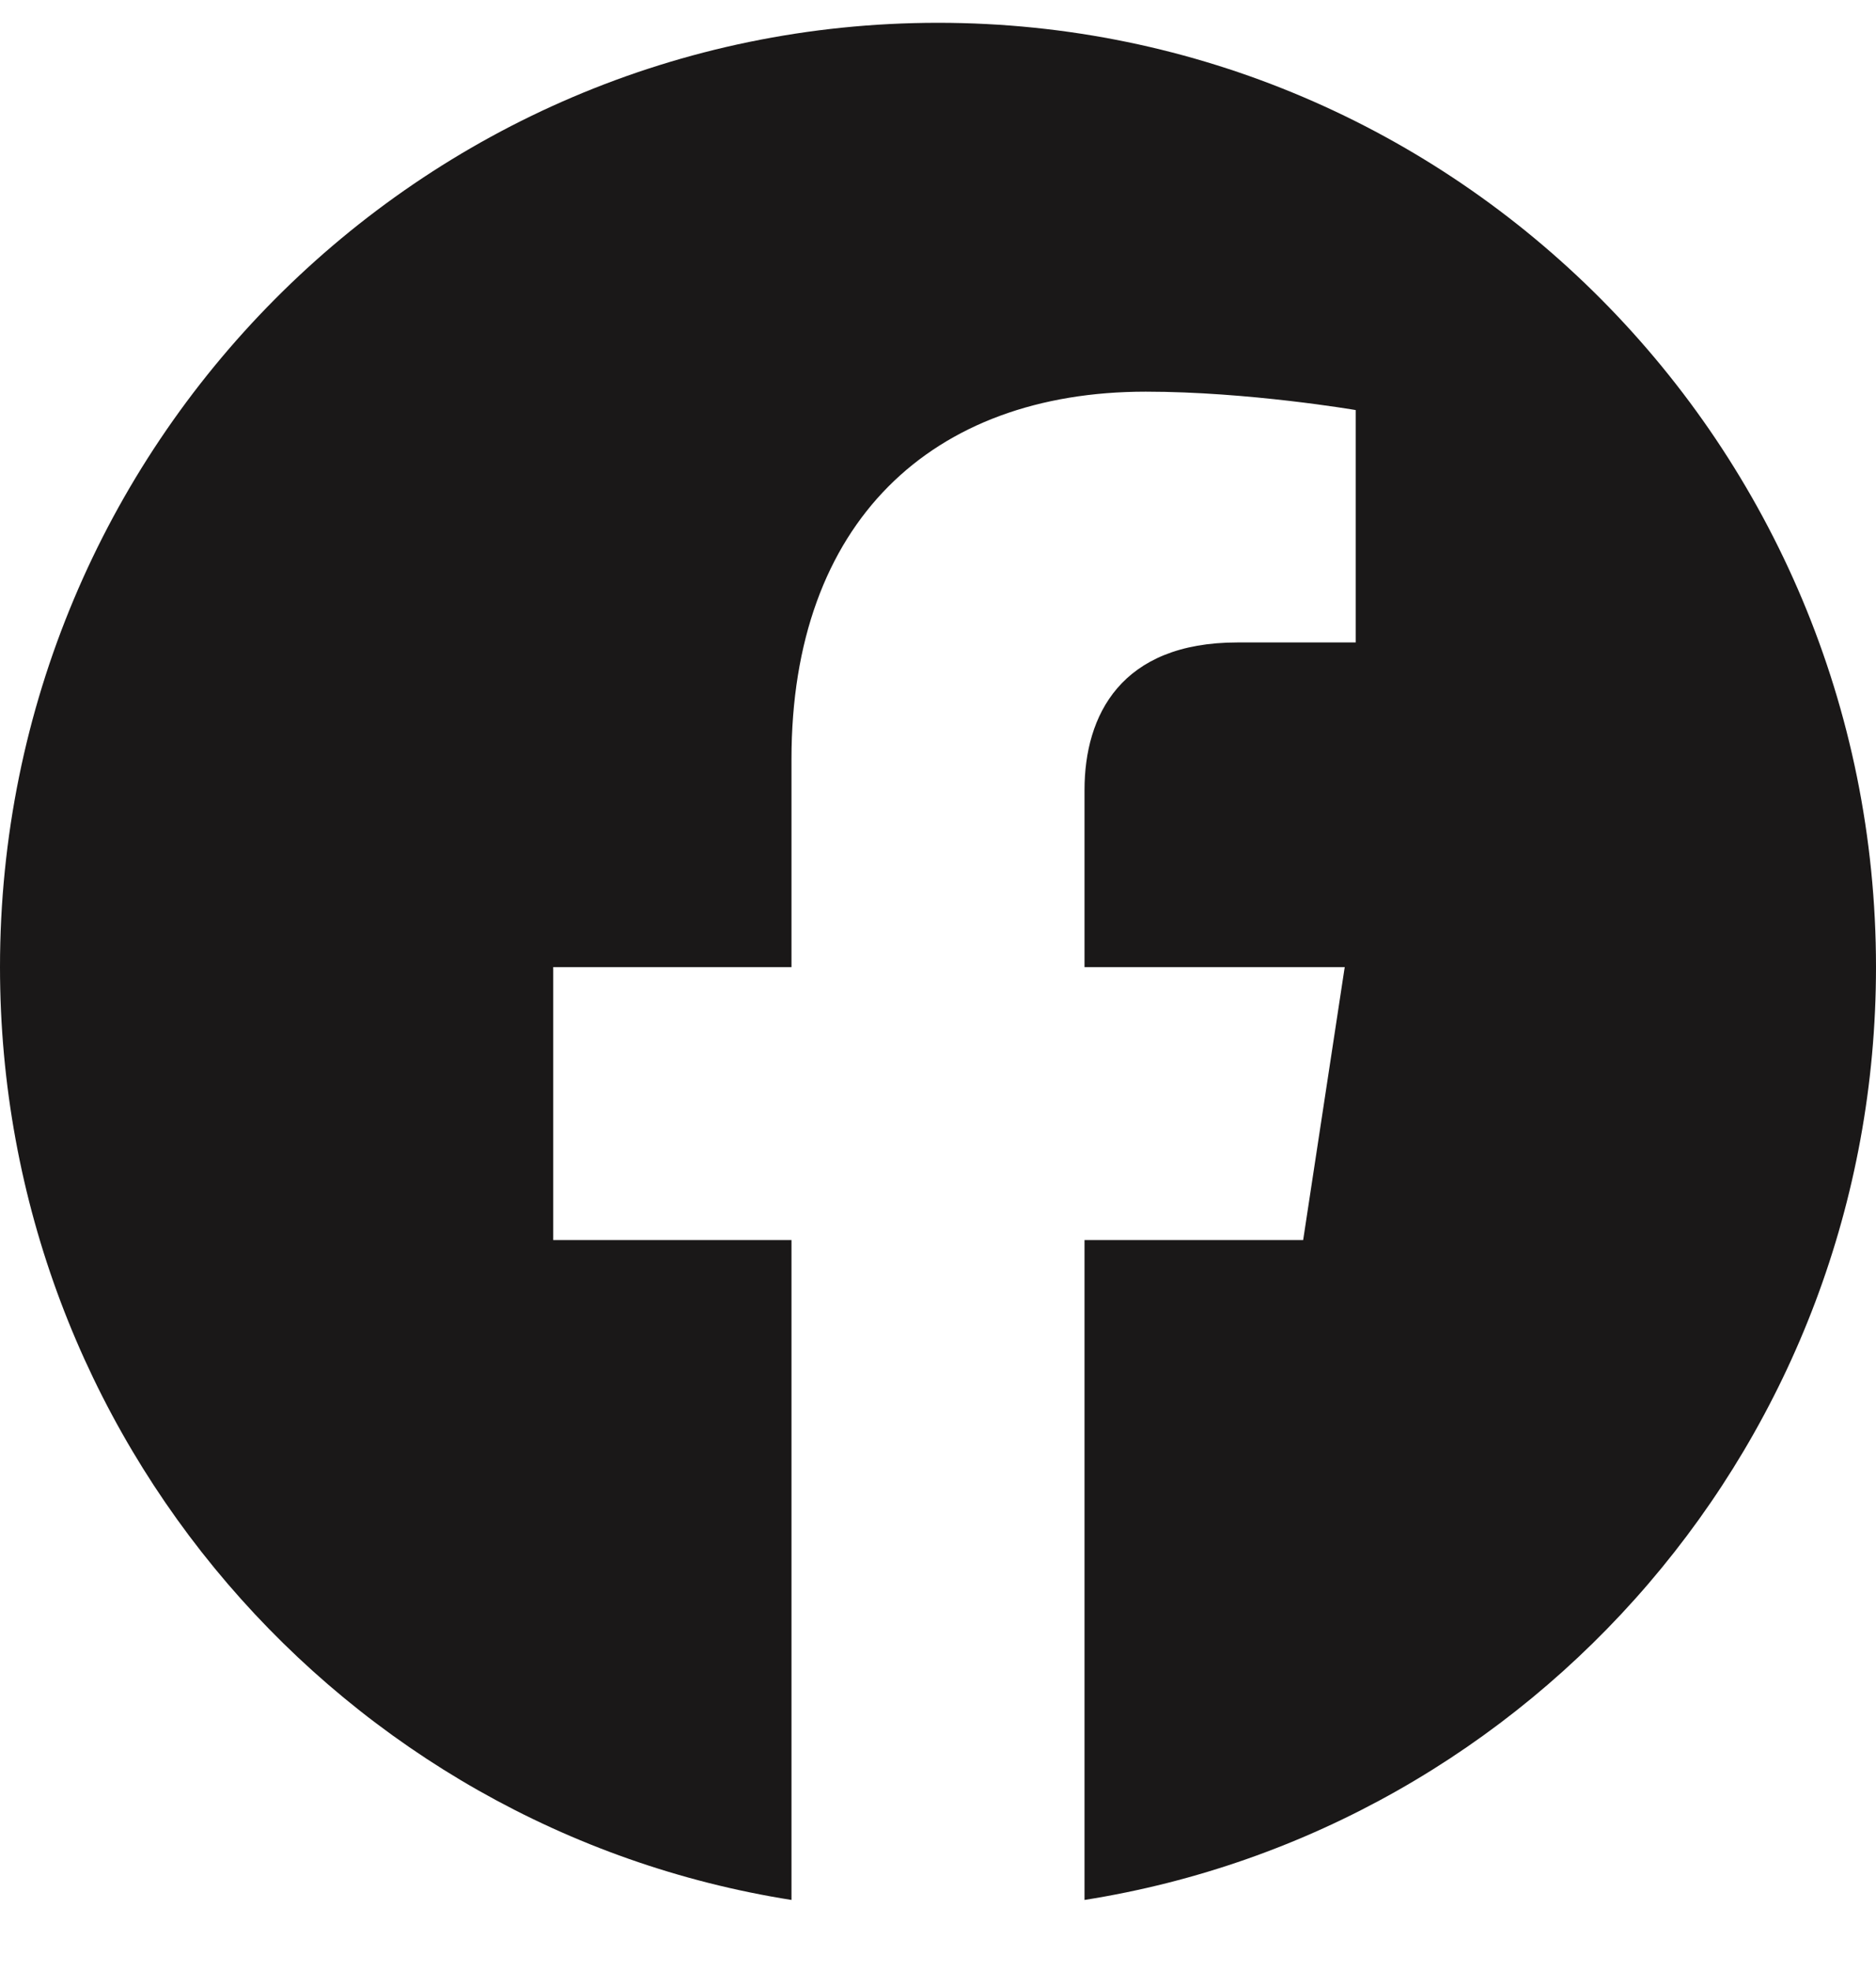 <svg width="20" height="21" viewBox="0 0 20 21" fill="none" xmlns="http://www.w3.org/2000/svg">
<path d="M20 10.304C20 4.747 15.523 0.243 10 0.243C4.477 0.243 0 4.747 0 10.304C0 15.325 3.657 19.488 8.438 20.243V13.212H5.898V10.304H8.438V8.087C8.438 5.566 9.931 4.173 12.215 4.173C13.309 4.173 14.453 4.369 14.453 4.369V6.845H13.192C11.95 6.845 11.562 7.621 11.562 8.417V10.304H14.336L13.893 13.212H11.562V20.243C16.343 19.488 20 15.326 20 10.304Z" fill="#1A1818"/>
</svg>
